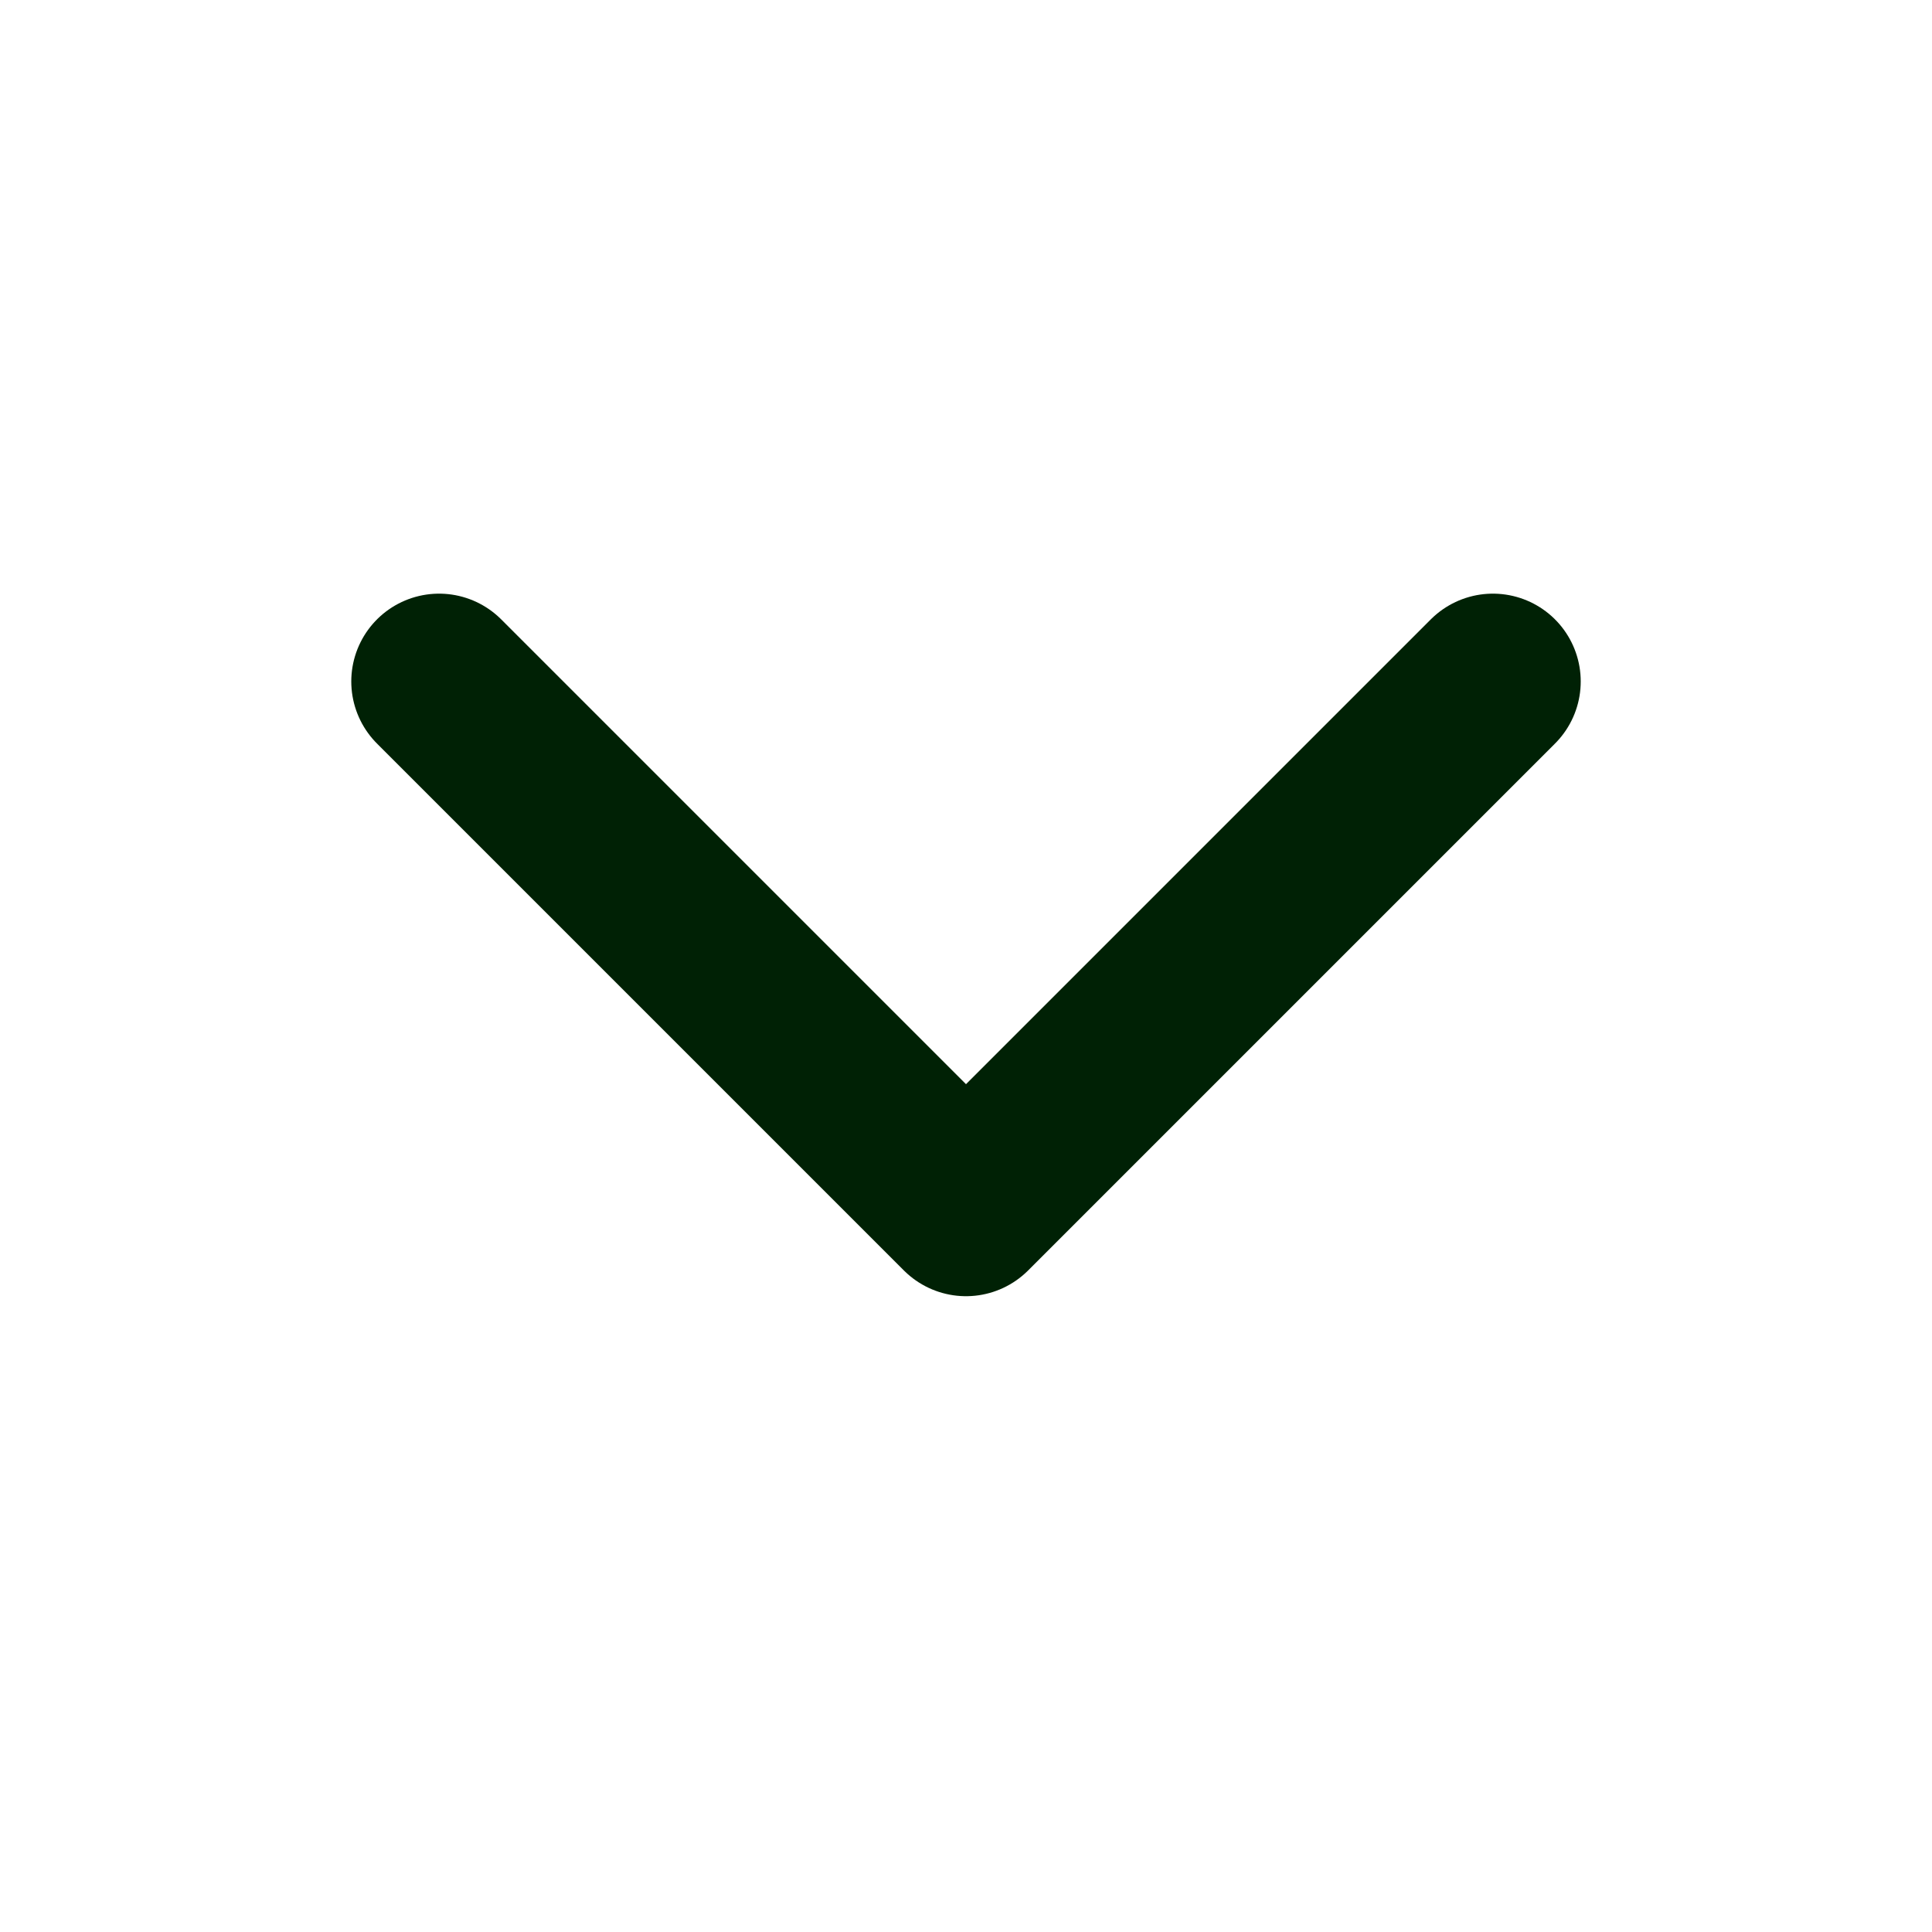 <svg width="22" height="22" viewBox="0 0 22 22" fill="none" xmlns="http://www.w3.org/2000/svg">
<path d="M5 7.76L11 13.76L17 7.76" stroke="#002105" stroke-width="2" stroke-linecap="round" stroke-linejoin="round"/>
</svg>
